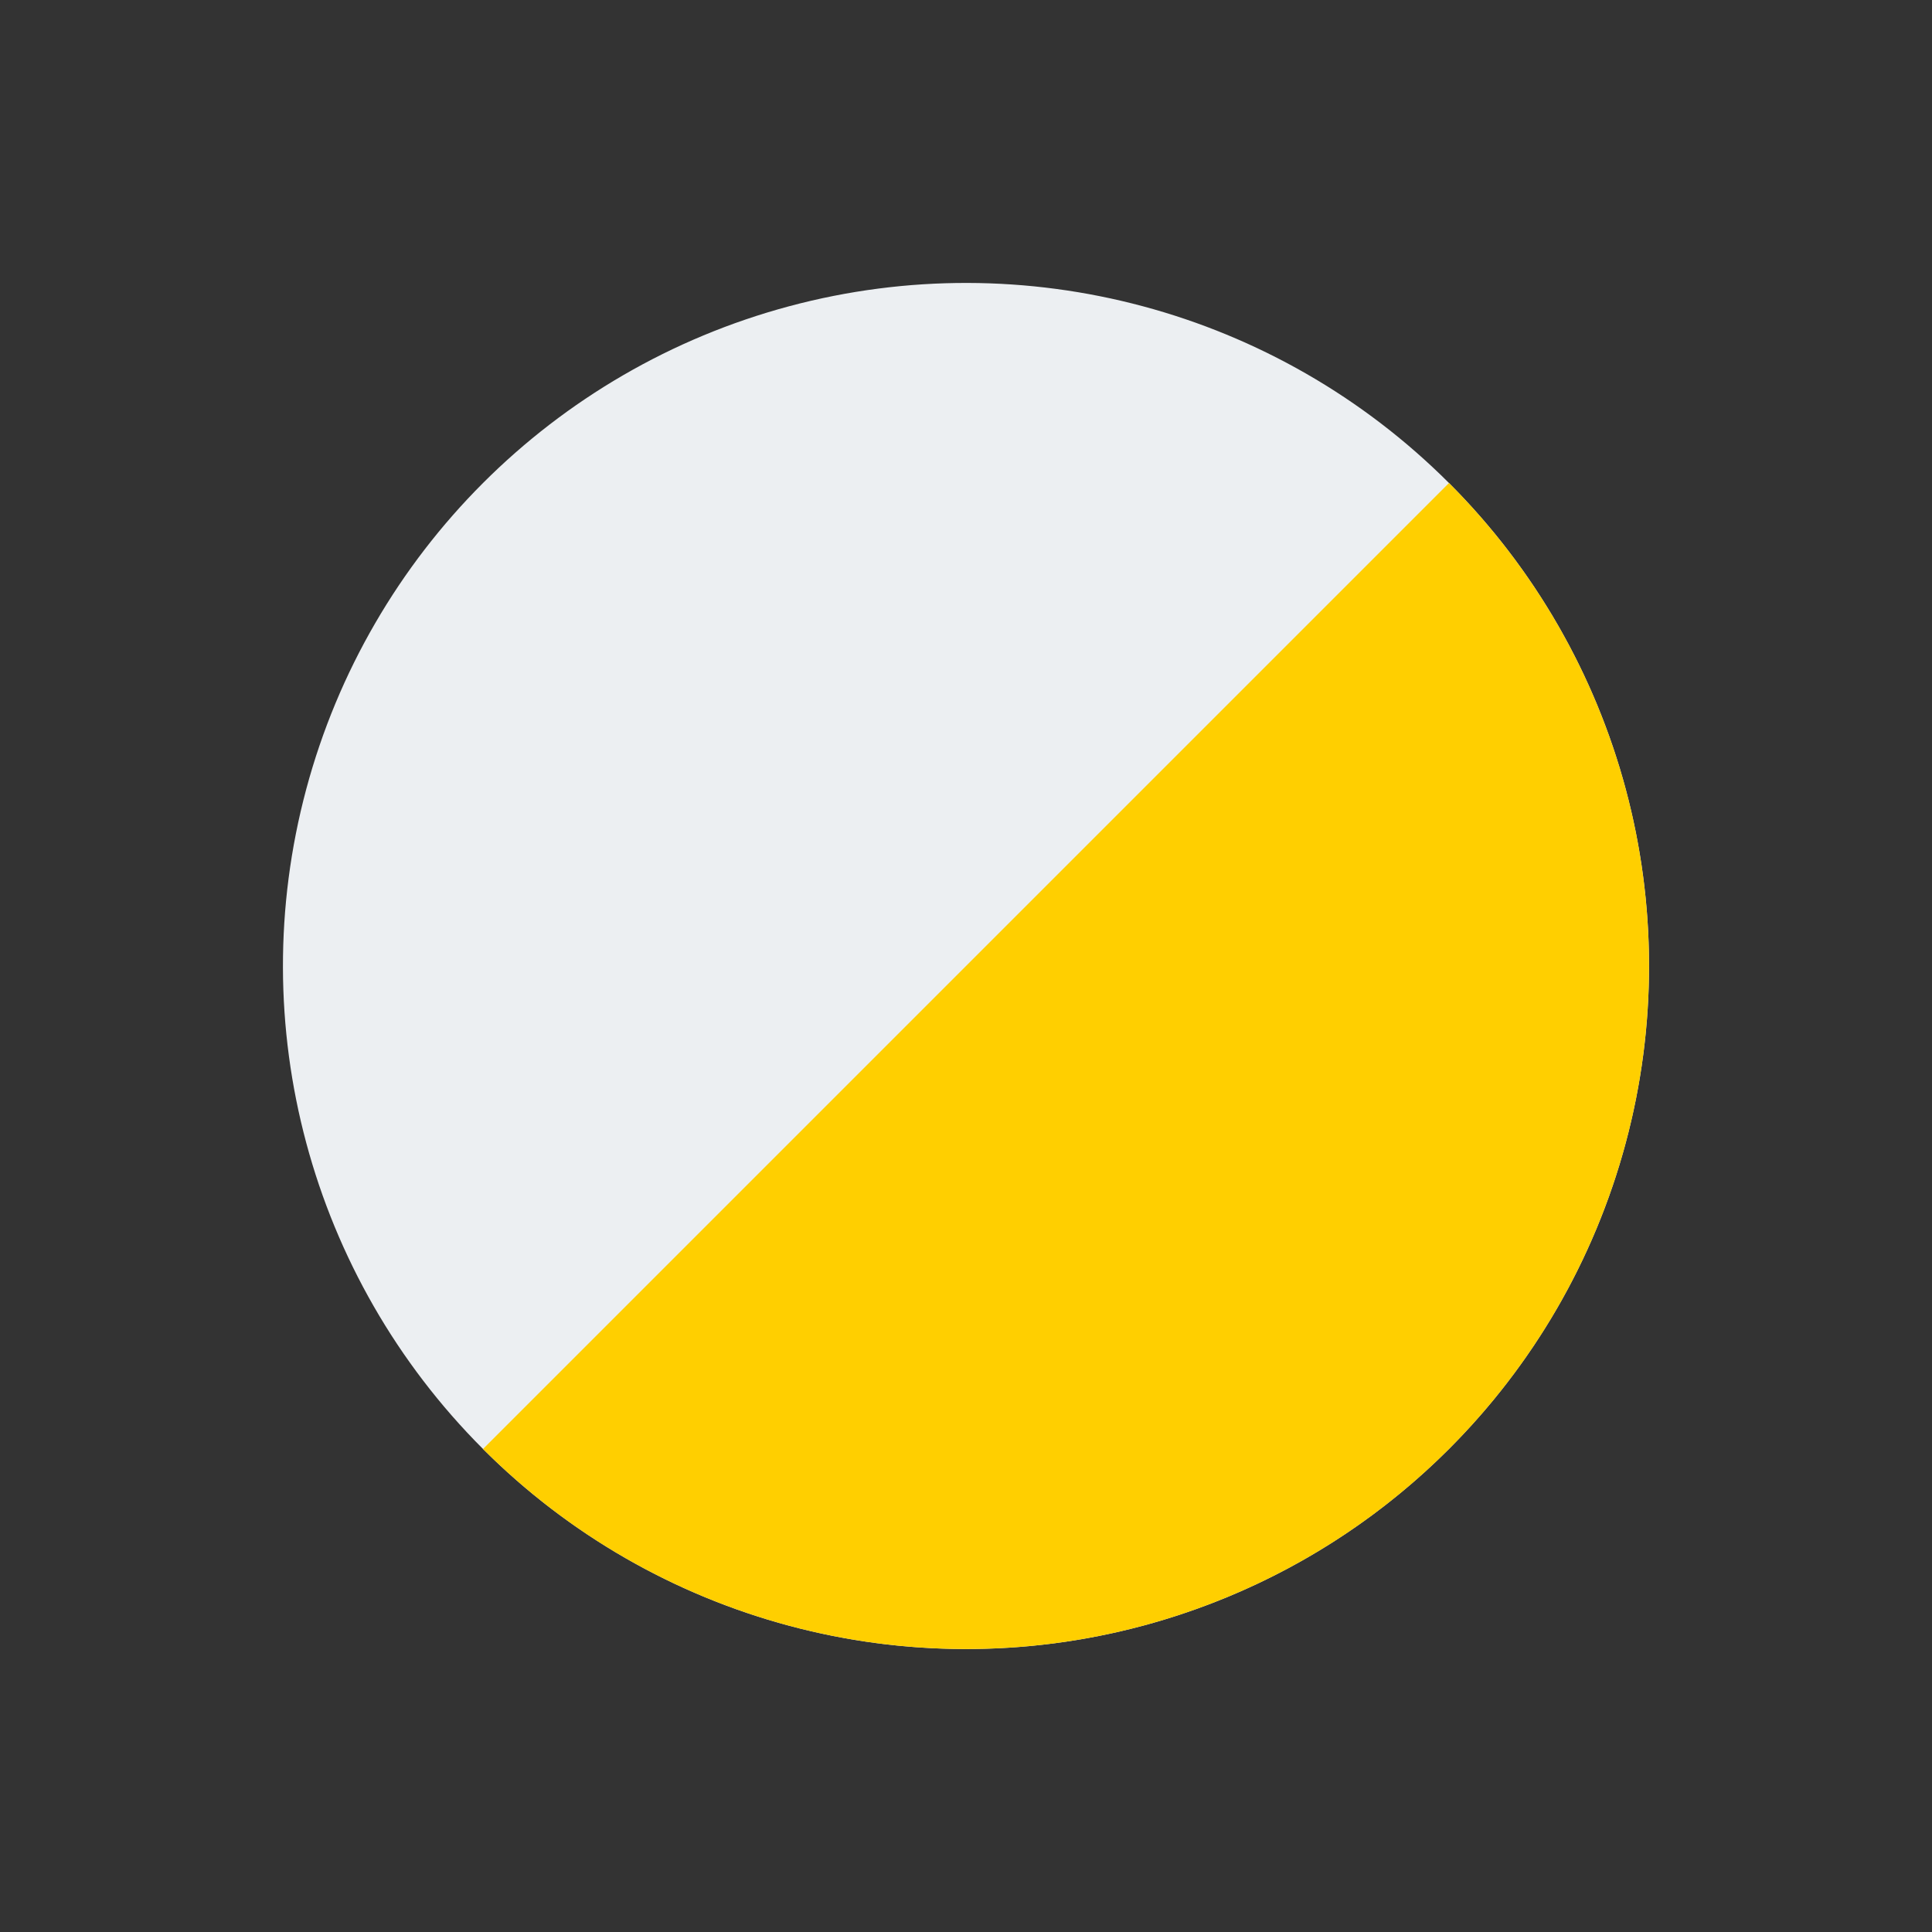 <?xml version="1.0" encoding="UTF-8"?> <svg xmlns="http://www.w3.org/2000/svg" width="35" height="35" viewBox="0 0 35 35" fill="none"><rect x="0" y="0" width="35" height="35" fill="#333333" stroke="none"/> <circle cx="17.5" cy="17.5" r="12.374" transform="rotate(-45 17.5 17.5)" fill="#ECEFF2"></circle> <path d="M26.25 8.75C27.399 9.899 28.311 11.263 28.932 12.764C29.554 14.266 29.874 15.875 29.874 17.5C29.874 19.125 29.554 20.734 28.932 22.235C28.311 23.737 27.399 25.101 26.25 26.25C25.101 27.399 23.737 28.311 22.235 28.932C20.734 29.554 19.125 29.874 17.5 29.874C15.875 29.874 14.266 29.554 12.764 28.932C11.263 28.311 9.899 27.399 8.75 26.25L17.5 17.5L26.25 8.75Z" fill="#FFCF00"></path> </svg> 